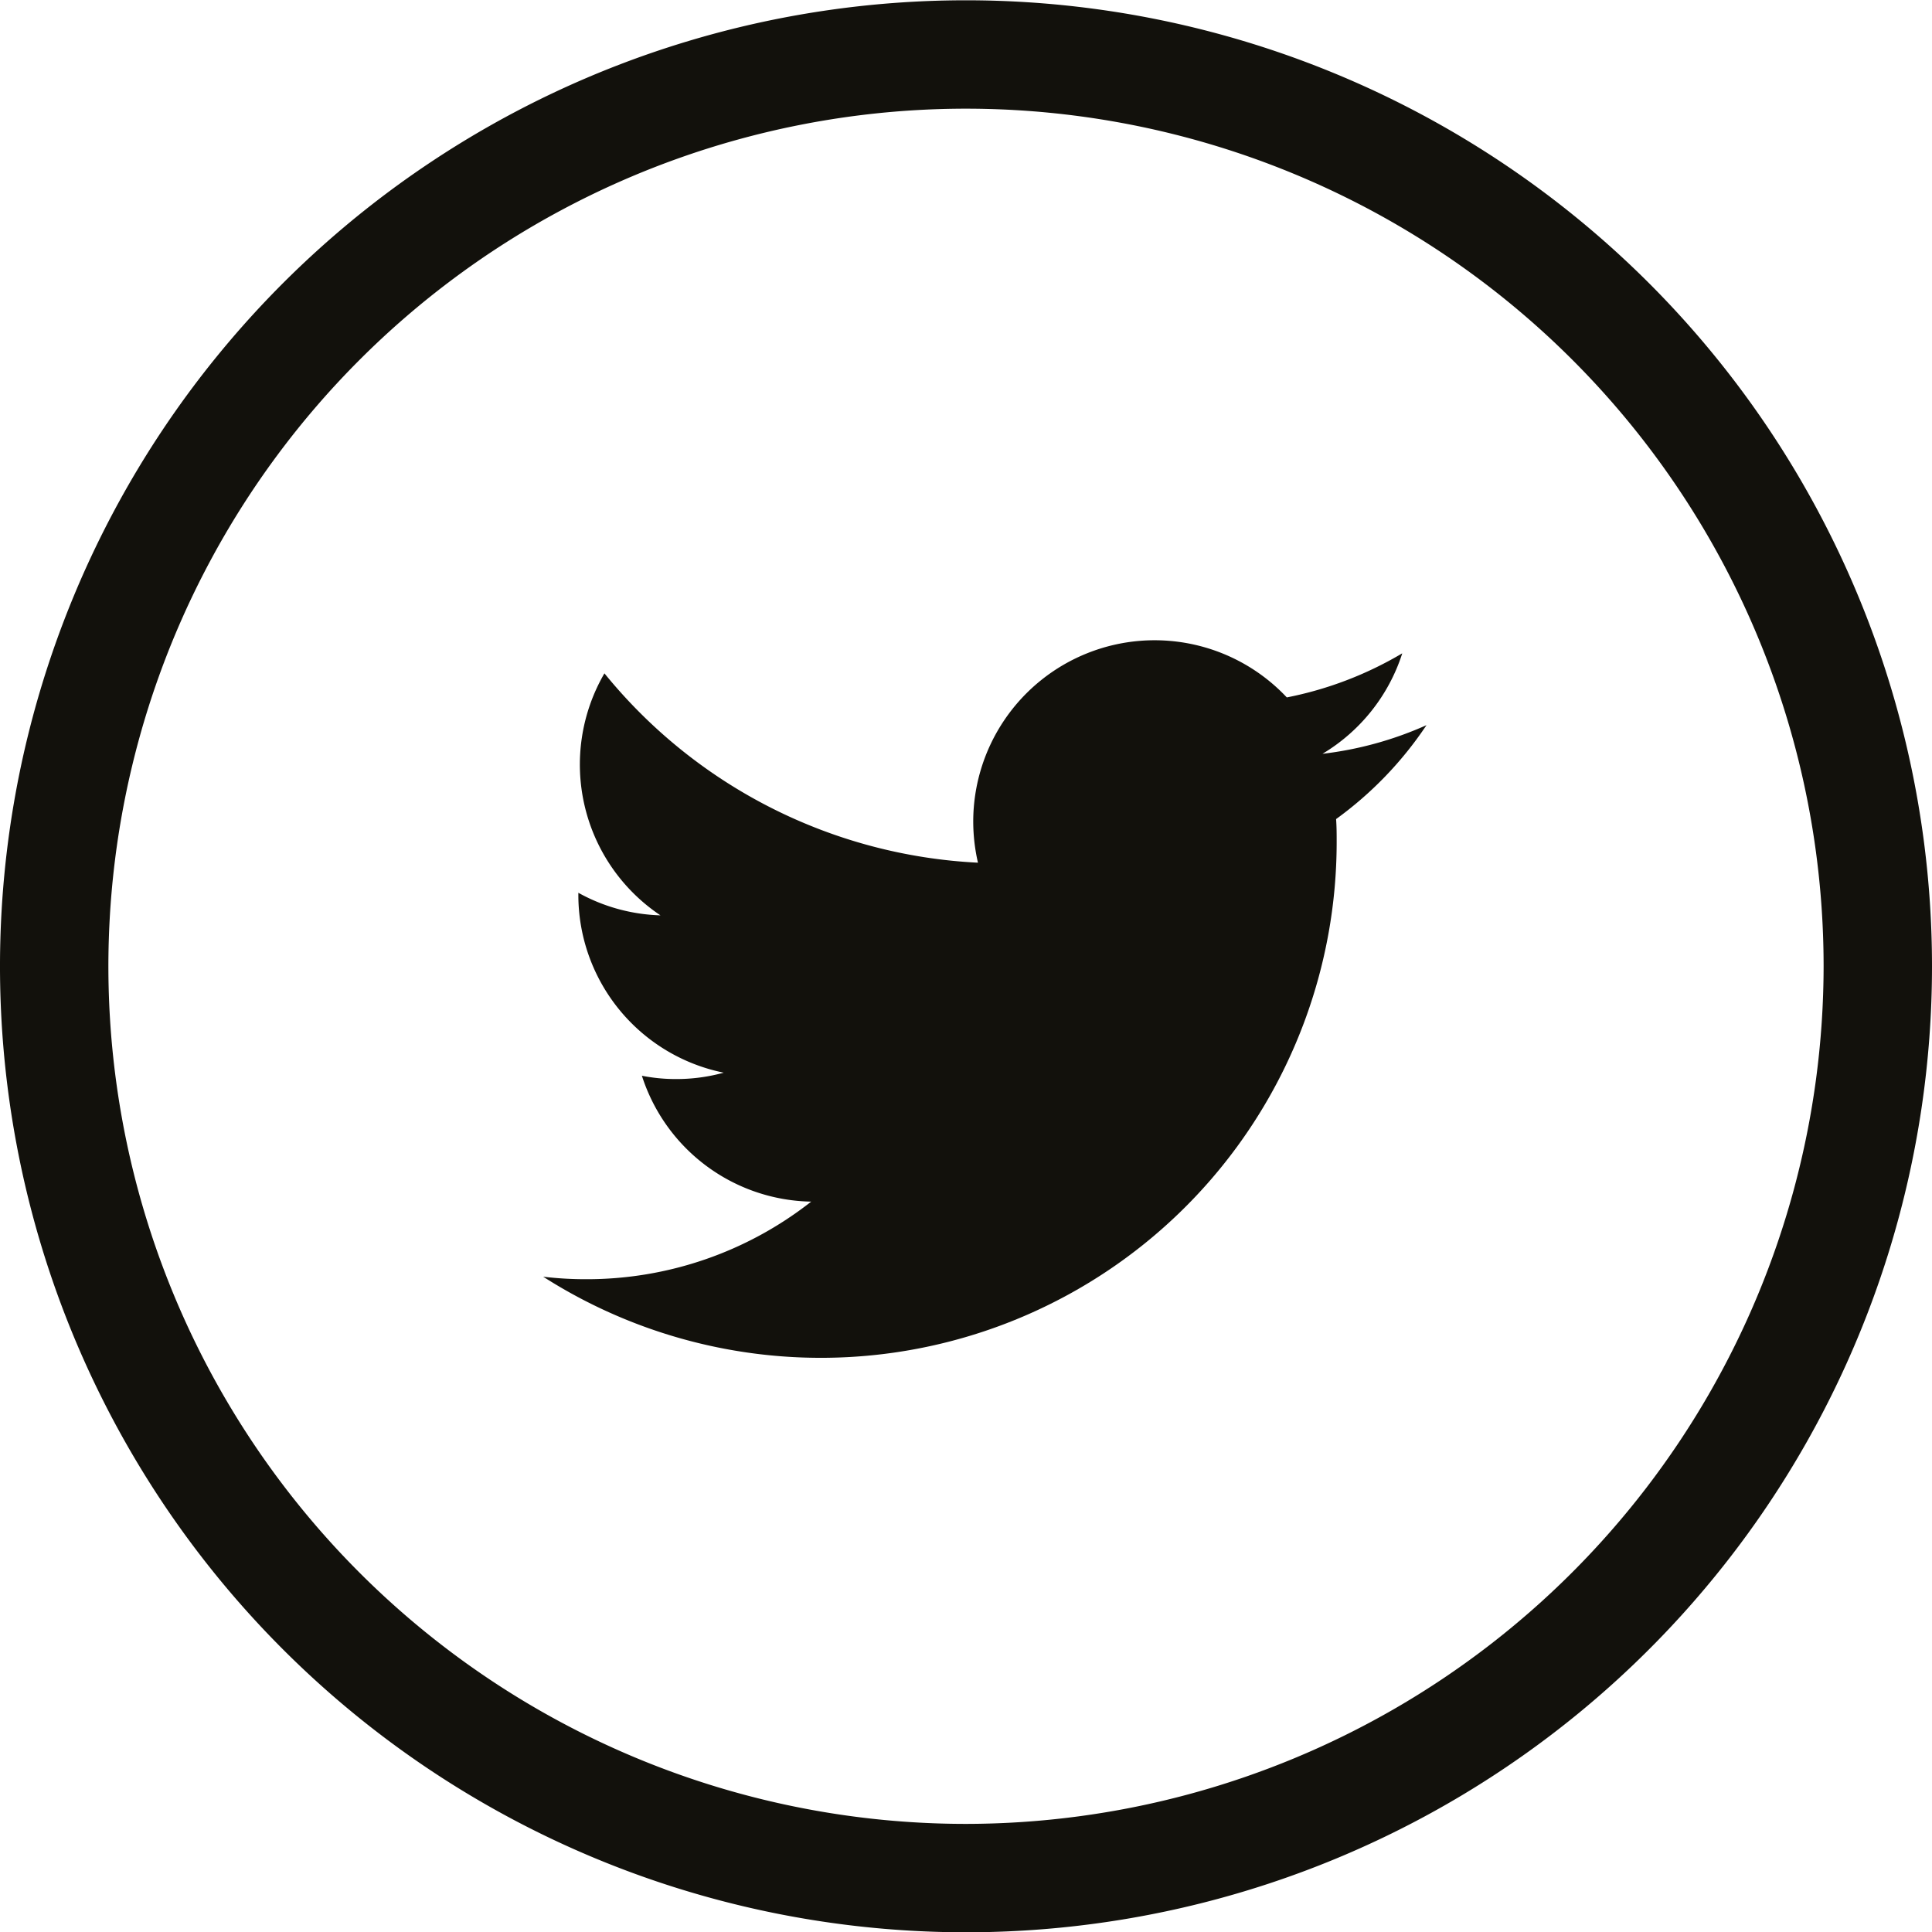 <svg xmlns="http://www.w3.org/2000/svg" id="Component_3_1" width="26.968" height="26.968" viewBox="0 0 26.968 26.968">
    <defs>
        <style>
            .cls-1{fill:#12110c}
        </style>
    </defs>
    <path id="Path_30" d="M567.746 387.109a5.071 5.071 0 0 1-1.607.613 2.532 2.532 0 0 0-4.377 1.731 2.567 2.567 0 0 0 .066.576 7.176 7.176 0 0 1-5.214-2.643 2.533 2.533 0 0 0 .782 3.378 2.509 2.509 0 0 1-1.146-.315v.031a2.532 2.532 0 0 0 2.029 2.48 2.477 2.477 0 0 1-.666.089 2.433 2.433 0 0 1-.476-.046 2.528 2.528 0 0 0 2.363 1.757 5.069 5.069 0 0 1-3.141 1.083 4.978 4.978 0 0 1-.6-.035 7.2 7.2 0 0 0 11.076-6.061c0-.11 0-.218-.008-.327a5.137 5.137 0 0 0 1.262-1.311 4.961 4.961 0 0 1-1.452.4 2.537 2.537 0 0 0 1.113-1.4" class="cls-1" transform="translate(-548.177 -377.987)"/>
    <path id="Path_31" d="M555.177 395.8a11.971 11.971 0 1 1 11.971-11.971 11.984 11.984 0 0 1-11.971 11.971m0-25.455a13.484 13.484 0 1 0 13.484 13.484 13.484 13.484 0 0 0-13.484-13.484" class="cls-1" transform="translate(-541.693 -370.341)"/>
</svg>
